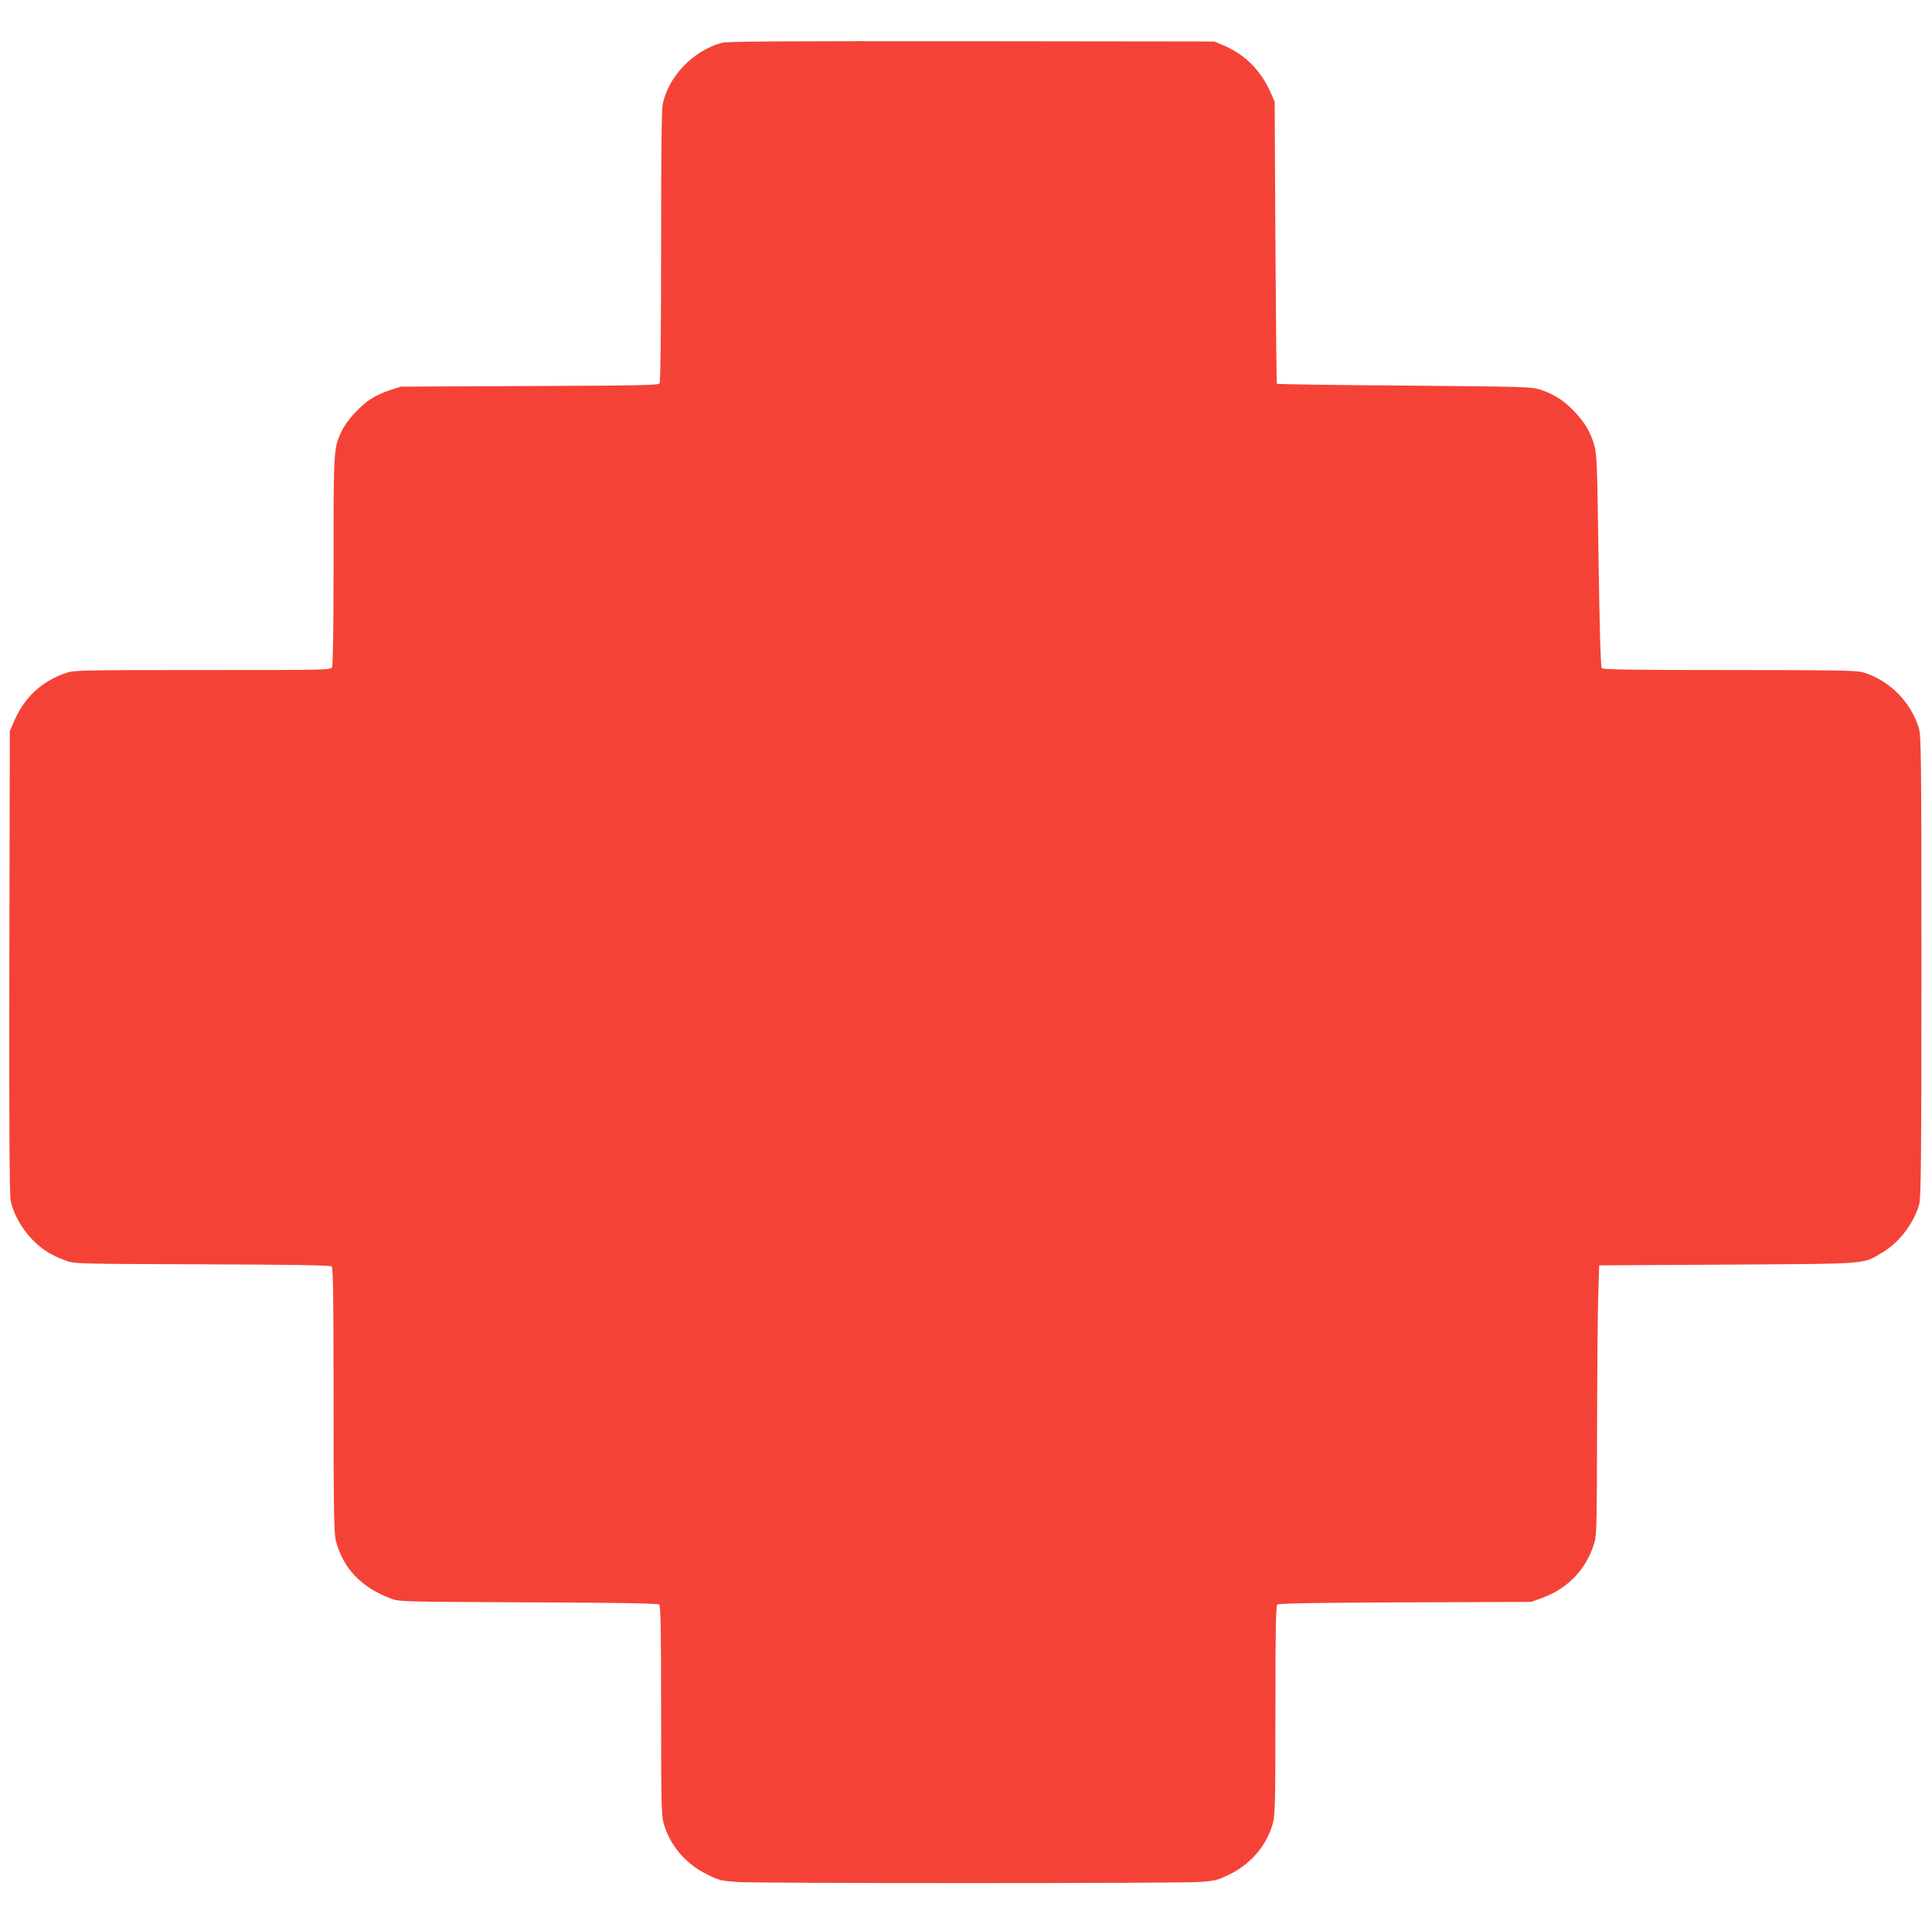 <?xml version="1.0" standalone="no"?>
<!DOCTYPE svg PUBLIC "-//W3C//DTD SVG 20010904//EN"
 "http://www.w3.org/TR/2001/REC-SVG-20010904/DTD/svg10.dtd">
<svg version="1.0" xmlns="http://www.w3.org/2000/svg"
 width="1280pt" height="1277pt" viewBox="0 0 1280 1277"
 preserveAspectRatio="xMidYMid meet">
<g transform="translate(0,1277) scale(0.1,-0.1)"
fill="#f44336" stroke="none">
<path d="M4780 12486 c-188 -53 -350 -221 -389 -404 -8 -37 -11 -323 -11 -945
0 -545 -4 -898 -10 -907 -8 -13 -117 -15 -862 -18 l-853 -4 -73 -24 c-41 -13
-97 -39 -125 -58 -69 -43 -159 -142 -191 -208 -56 -117 -56 -113 -56 -861 0
-455 -4 -695 -10 -708 -10 -19 -31 -19 -859 -19 -805 0 -851 -1 -903 -19 -163
-56 -277 -162 -346 -323 l-27 -63 -3 -1530 c-2 -1076 1 -1546 9 -1583 17 -83
73 -184 142 -255 66 -68 126 -105 222 -140 60 -22 66 -22 904 -25 586 -2 849
-6 858 -14 10 -8 13 -180 13 -887 0 -734 3 -885 15 -931 49 -184 168 -309 365
-383 54 -21 73 -21 910 -25 583 -2 858 -7 867 -14 10 -8 13 -152 13 -697 0
-584 2 -696 15 -746 39 -148 143 -273 288 -345 79 -40 94 -43 199 -51 145 -10
2905 -10 3060 0 108 7 123 11 201 49 145 69 253 197 292 347 13 50 15 162 15
746 0 546 3 689 13 697 9 7 276 12 847 14 l835 3 71 26 c175 64 295 192 348
368 14 48 16 142 17 755 1 386 4 787 8 891 l6 190 850 5 c952 6 892 1 1027 81
111 65 211 197 244 323 11 42 14 318 14 1572 0 1363 -2 1526 -16 1575 -52 176
-195 321 -371 374 -40 12 -181 15 -884 15 -670 0 -839 3 -847 13 -7 8 -14 245
-21 712 -9 640 -11 706 -29 766 -25 87 -62 150 -136 227 -67 70 -131 110 -221
140 -57 19 -102 20 -900 27 -462 3 -842 9 -845 12 -3 2 -7 424 -10 936 l-5
932 -23 53 c-64 151 -169 258 -315 321 l-62 26 -1610 2 c-1269 1 -1620 -1
-1655 -11z"/>
</g>
</svg>
